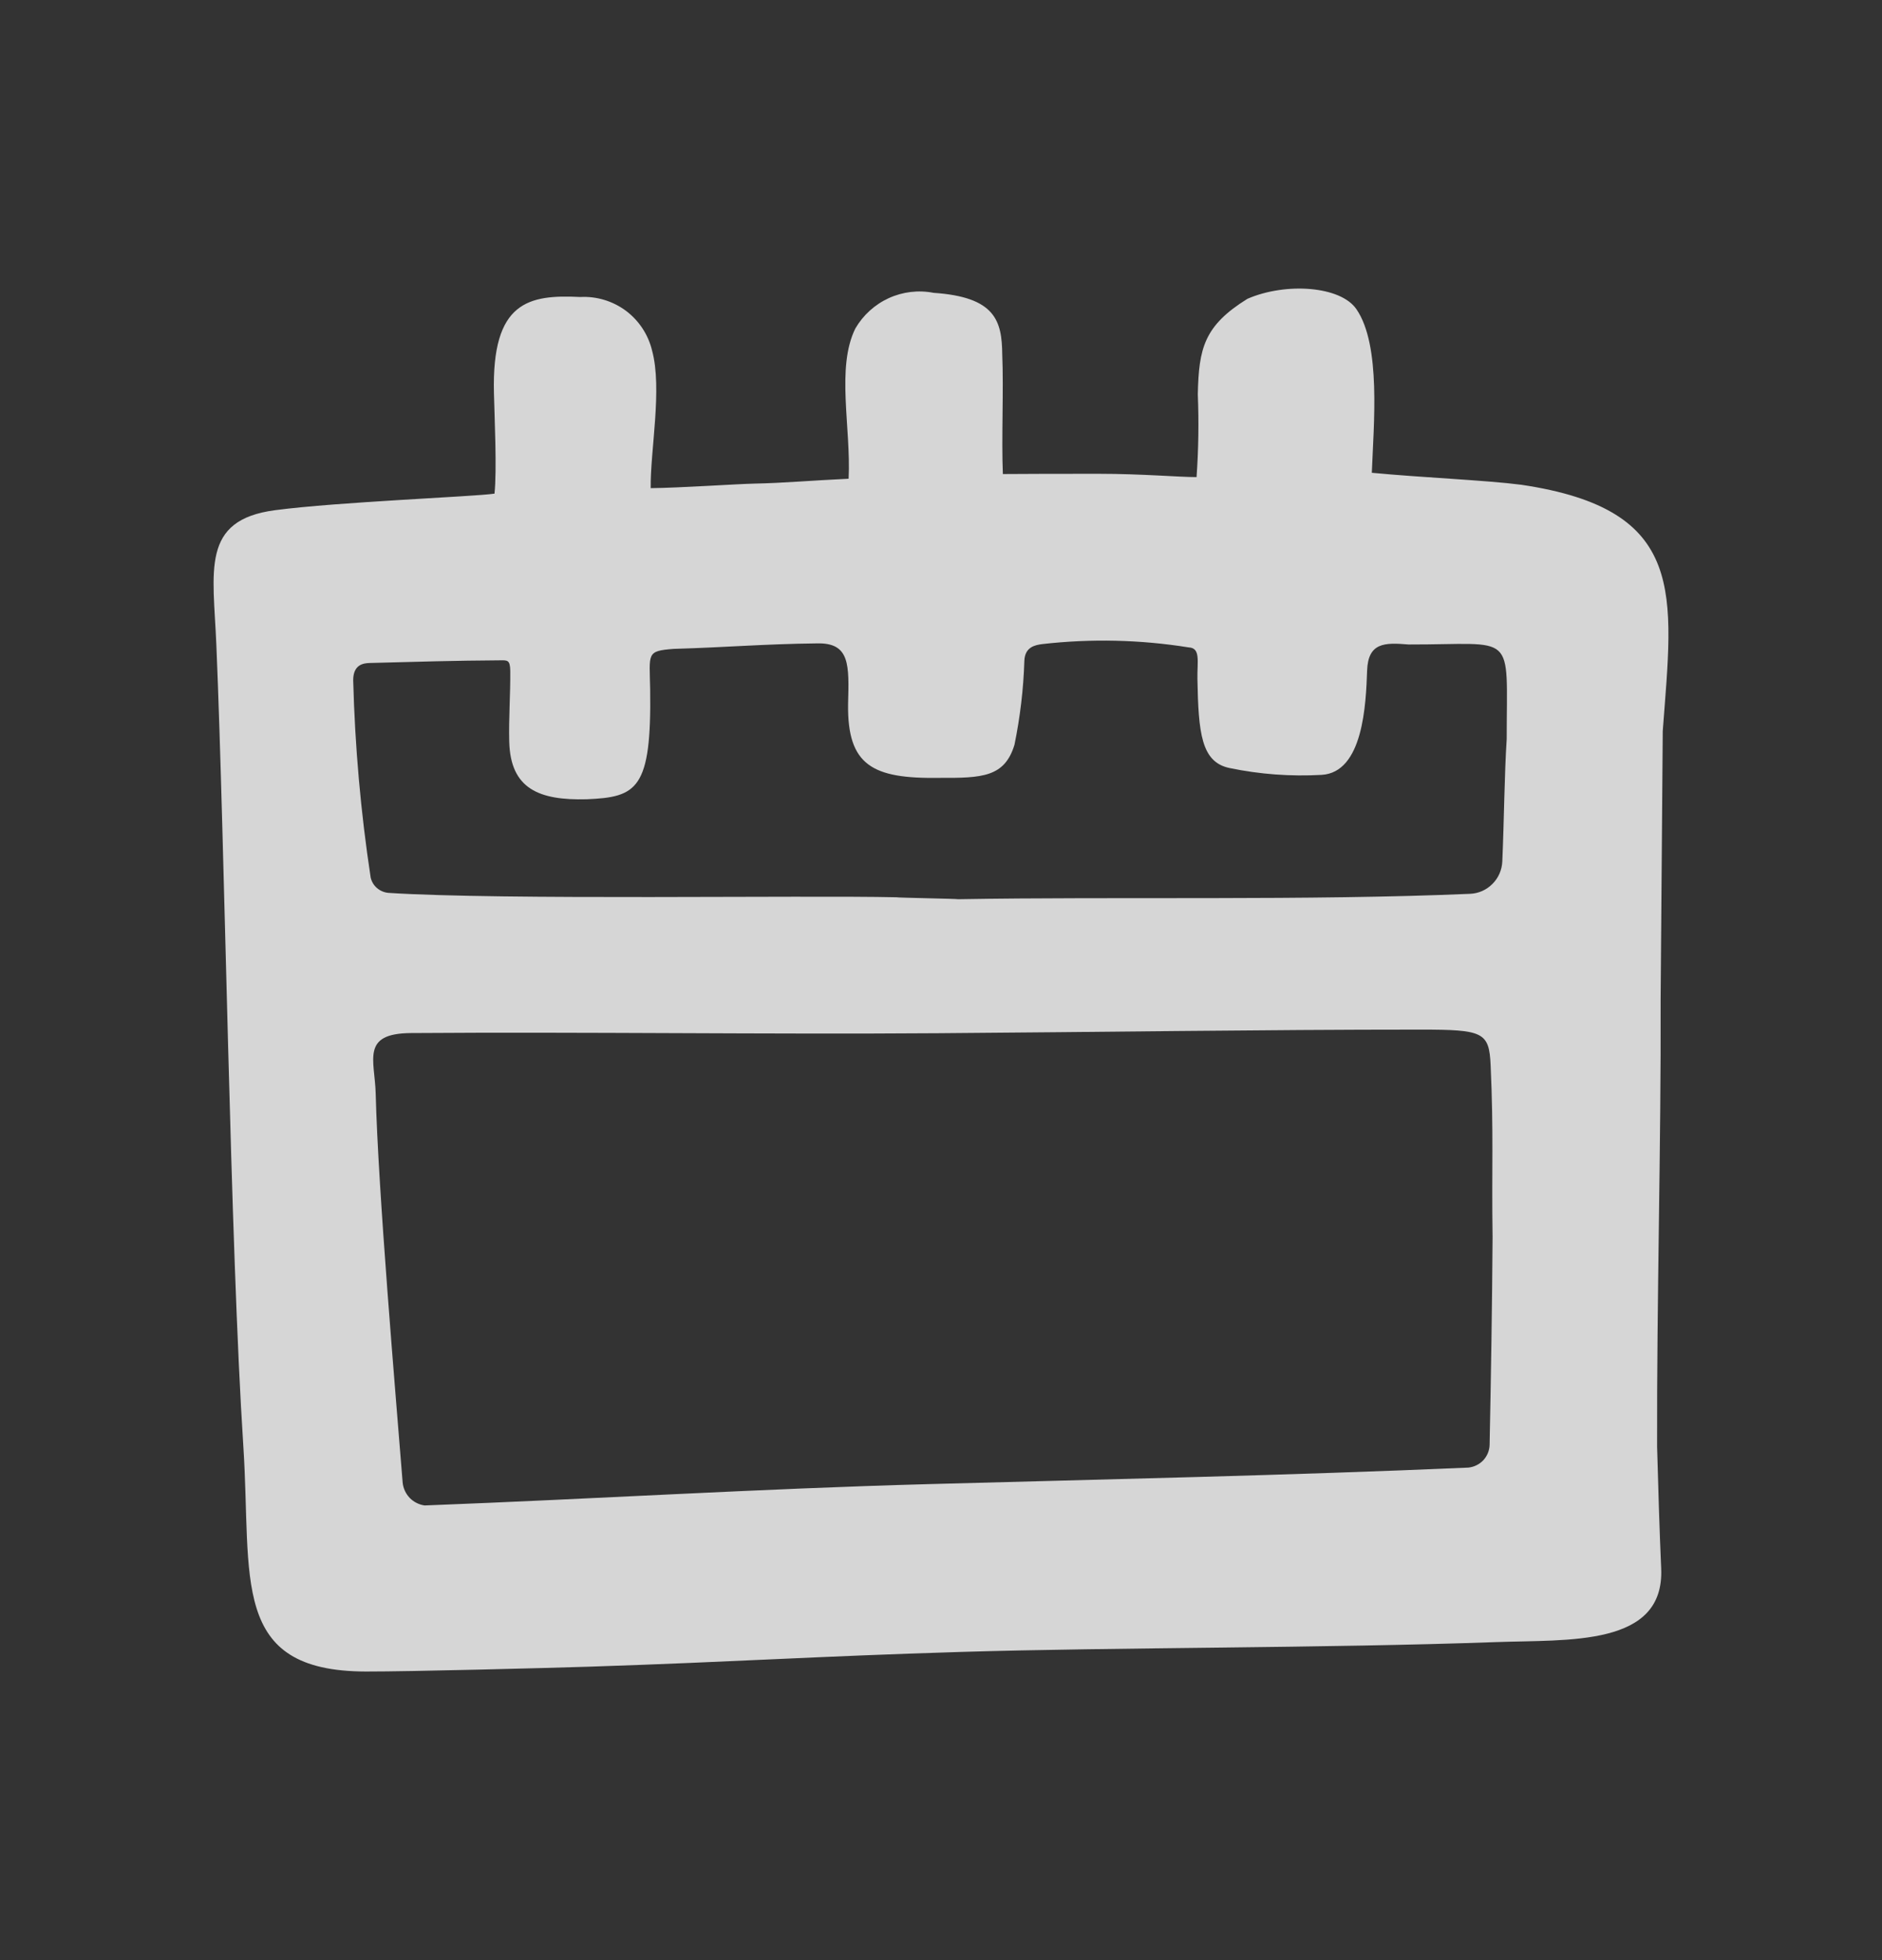 <svg width="24" height="25" viewBox="0 0 24 25" fill="none" xmlns="http://www.w3.org/2000/svg">
<rect x="0" y="0" width="24" height="25" fill="#333333" stroke="none"/>
<path d="M3.103 18.444C2.934 15.841 2.869 10.832 2.759 8.225C2.72 7.277 2.556 6.632 3.509 6.507C4.322 6.4 6.048 6.335 6.306 6.296C6.338 5.991 6.306 5.321 6.299 5.015C6.269 3.842 6.743 3.756 7.4 3.788C7.608 3.777 7.813 3.839 7.981 3.963C8.148 4.088 8.266 4.267 8.315 4.469C8.449 4.959 8.291 5.749 8.298 6.226C8.681 6.222 9.39 6.173 9.624 6.168C9.991 6.161 10.33 6.129 10.822 6.106C10.853 5.449 10.661 4.688 10.908 4.189C11.007 4.019 11.156 3.884 11.335 3.802C11.513 3.721 11.713 3.697 11.906 3.735C12.695 3.788 12.777 4.093 12.781 4.522C12.8 4.963 12.77 5.605 12.789 6.046C13.114 6.043 13.53 6.043 14.02 6.043C14.559 6.043 15.033 6.085 15.259 6.085C15.284 5.734 15.289 5.382 15.275 5.03C15.287 4.441 15.355 4.154 15.908 3.811C16.396 3.599 17.096 3.647 17.298 3.944C17.614 4.405 17.517 5.413 17.494 6.03C18.142 6.092 18.945 6.124 19.401 6.183C21.526 6.499 21.335 7.57 21.204 9.324L21.177 12.751C21.183 14.651 21.127 16.553 21.132 18.453C21.146 18.963 21.162 19.507 21.184 20.005C21.228 21.006 20.002 20.91 19.072 20.944C16.9 21.022 14.204 21.01 12.259 21.069C10.359 21.127 9.431 21.194 7.525 21.257C6.957 21.275 5.236 21.32 4.666 21.319C2.923 21.316 3.213 20.132 3.103 18.444ZM19.034 15.78C19.021 14.898 19.049 14.466 19.009 13.585C18.99 13.164 18.915 13.132 18.119 13.132C16.064 13.132 14.011 13.164 11.963 13.178C9.791 13.194 7.466 13.16 5.239 13.176C4.599 13.181 4.78 13.519 4.791 13.949C4.822 15.184 5.042 17.742 5.135 18.912C5.143 18.985 5.175 19.052 5.225 19.105C5.276 19.157 5.343 19.191 5.415 19.201C7.635 19.116 9.667 18.988 11.838 18.929C14.134 18.866 16.416 18.819 18.727 18.718C18.799 18.71 18.866 18.677 18.916 18.624C18.965 18.571 18.994 18.501 18.996 18.429C19.014 17.546 19.028 16.663 19.034 15.78ZM11.431 11.444C11.431 11.45 12.218 11.463 12.218 11.469C14.226 11.434 16.687 11.489 18.746 11.4C18.854 11.396 18.956 11.351 19.032 11.274C19.109 11.198 19.153 11.095 19.158 10.988C19.181 10.458 19.185 9.868 19.214 9.427C19.214 8.029 19.347 8.223 17.962 8.22C17.658 8.194 17.447 8.194 17.434 8.552C17.419 8.975 17.386 9.854 16.852 9.883C16.46 9.905 16.066 9.876 15.681 9.796C15.317 9.721 15.283 9.347 15.27 8.659C15.266 8.436 15.314 8.264 15.158 8.257C14.54 8.158 13.912 8.144 13.29 8.215C13.203 8.227 13.07 8.249 13.063 8.428C13.052 8.788 13.009 9.146 12.937 9.499C12.811 9.912 12.527 9.924 11.976 9.921C11.127 9.934 10.805 9.764 10.815 8.982C10.828 8.483 10.843 8.195 10.418 8.206C9.755 8.213 9.254 8.257 8.591 8.276C8.24 8.303 8.283 8.331 8.291 8.788C8.31 10.069 8.123 10.167 7.482 10.194C6.873 10.21 6.51 10.061 6.494 9.46C6.486 9.167 6.51 8.851 6.507 8.557C6.505 8.413 6.47 8.421 6.371 8.422C5.82 8.425 5.268 8.441 4.716 8.456C4.633 8.458 4.505 8.476 4.504 8.675C4.526 9.518 4.6 10.359 4.727 11.193C4.739 11.245 4.767 11.292 4.808 11.327C4.849 11.362 4.899 11.383 4.953 11.388C6.402 11.482 10.238 11.417 11.431 11.444Z" fill="white" fill-opacity="0.8"/>
</svg>
